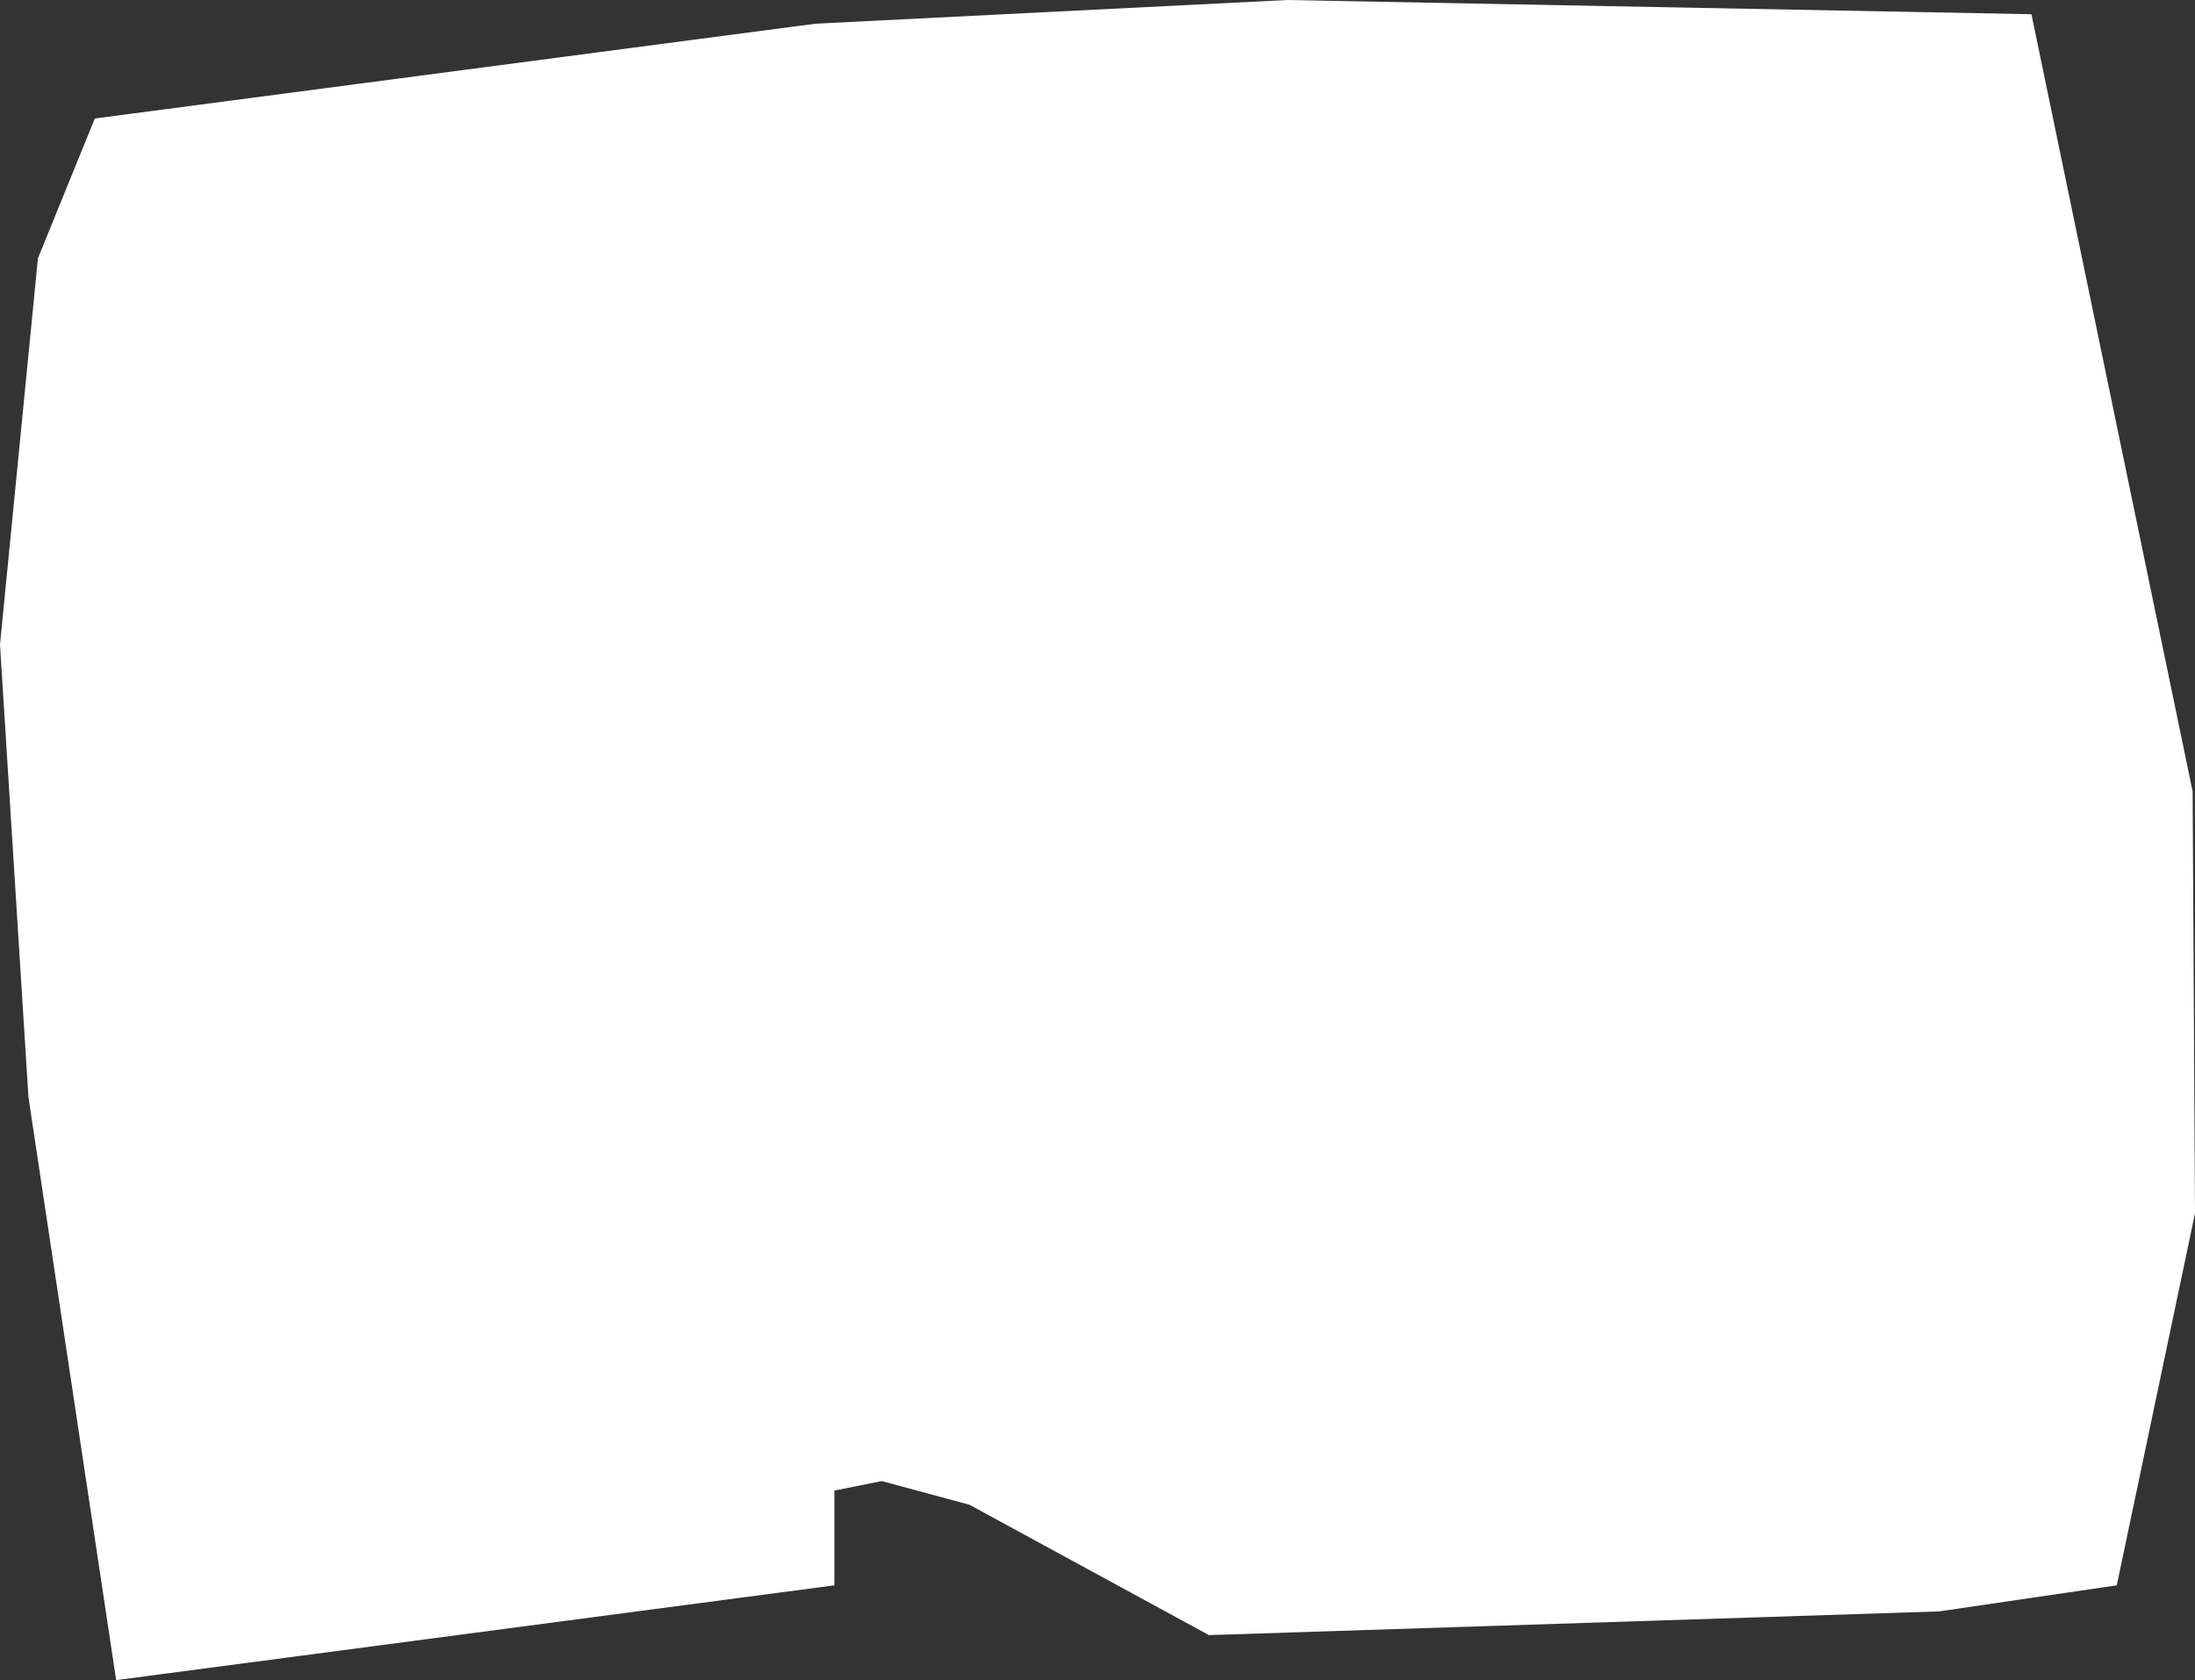 <?xml version="1.0" encoding="UTF-8" standalone="no"?>
<svg xmlns:xlink="http://www.w3.org/1999/xlink" height="35.45px" width="46.3px" xmlns="http://www.w3.org/2000/svg">
  <rect width="100%" height="100%" fill="#333333" stroke="none"/>
  <g transform="matrix(1.0, 0.0, 0.0, 1.0, 0.0, 0.0)">
    <path d="M42.85 0.3 L46.25 16.7 46.3 25.6 44.65 33.45 40.9 34.0 25.5 34.5 20.45 31.75 18.6 31.25 17.6 31.45 17.6 33.45 2.45 35.45 0.6 23.15 0.0 13.6 0.8 5.45 2.0 2.5 17.2 0.5 27.15 0.0 42.85 0.3" fill="#ffffff" fill-rule="evenodd" stroke="none"/>
  </g>
</svg>
